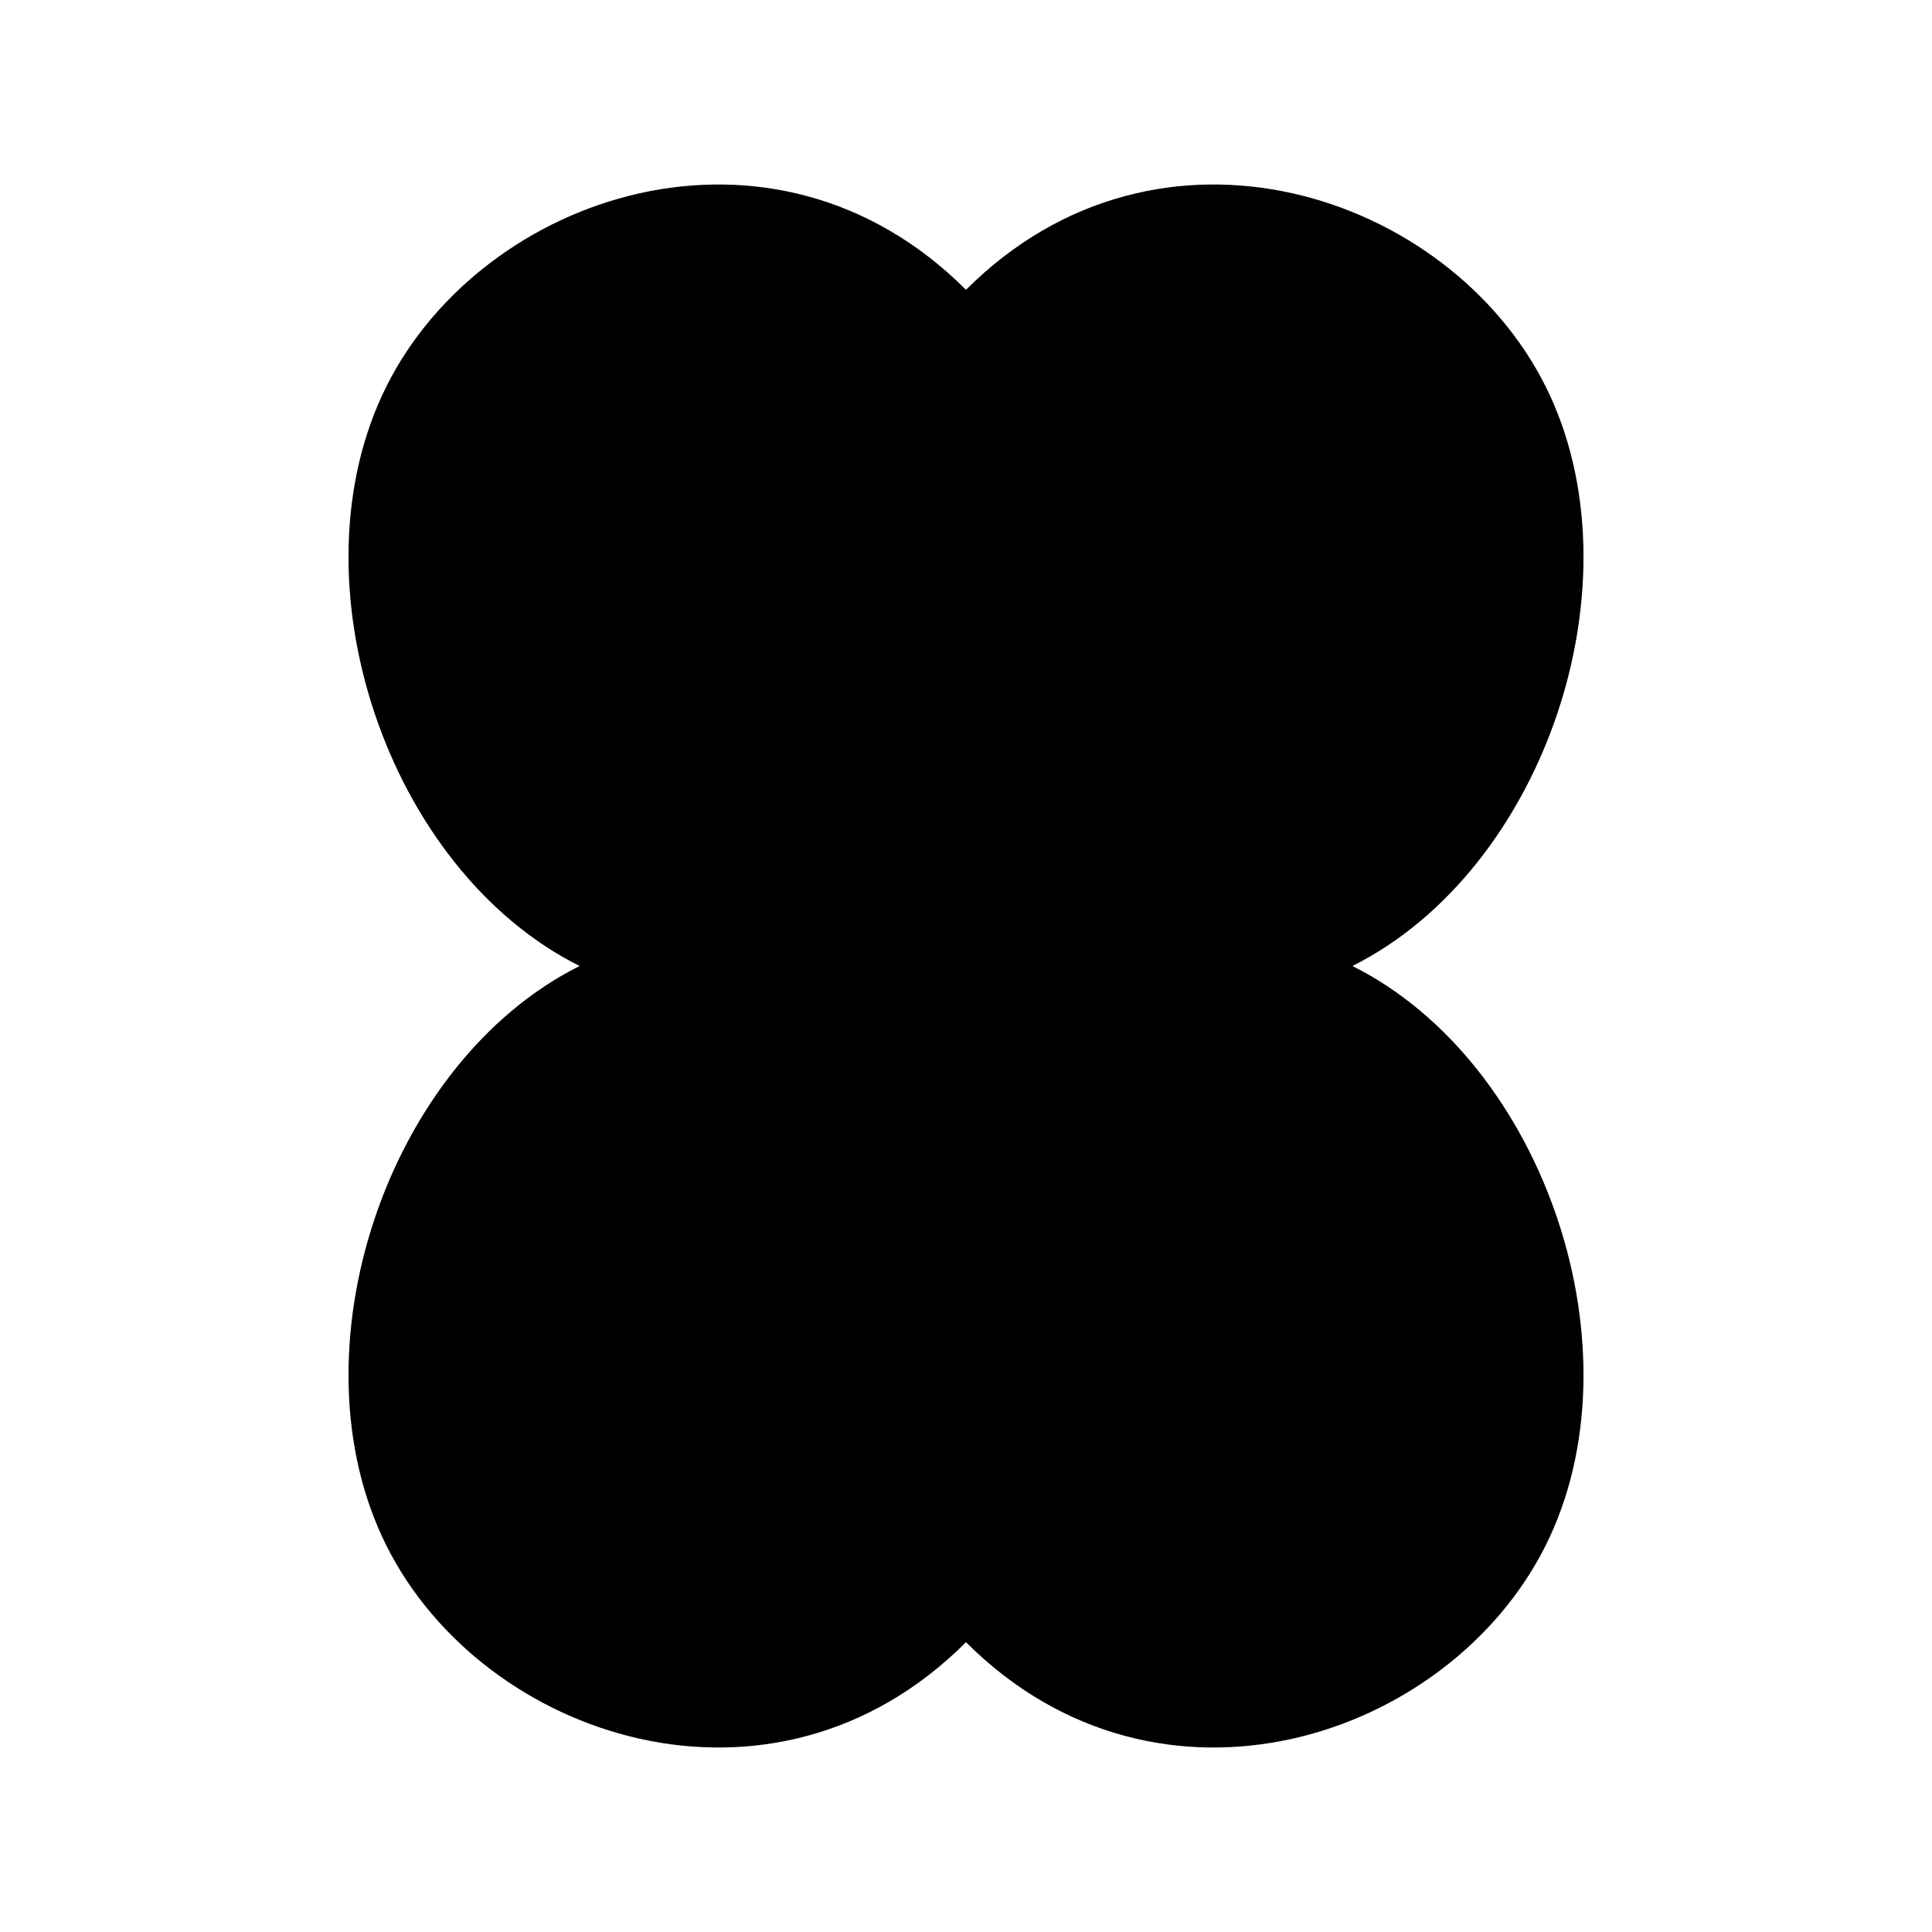 <svg xmlns="http://www.w3.org/2000/svg" viewBox="0 0 100 100">
  <path d="M50,15 C60,5 75,10 80,20 C85,30 80,45 70,50 C80,55 85,70 80,80 C75,90 60,95 50,85 C40,95 25,90 20,80 C15,70 20,55 30,50 C20,45 15,30 20,20 C25,10 40,5 50,15 Z" fill="currentColor"/>
</svg>